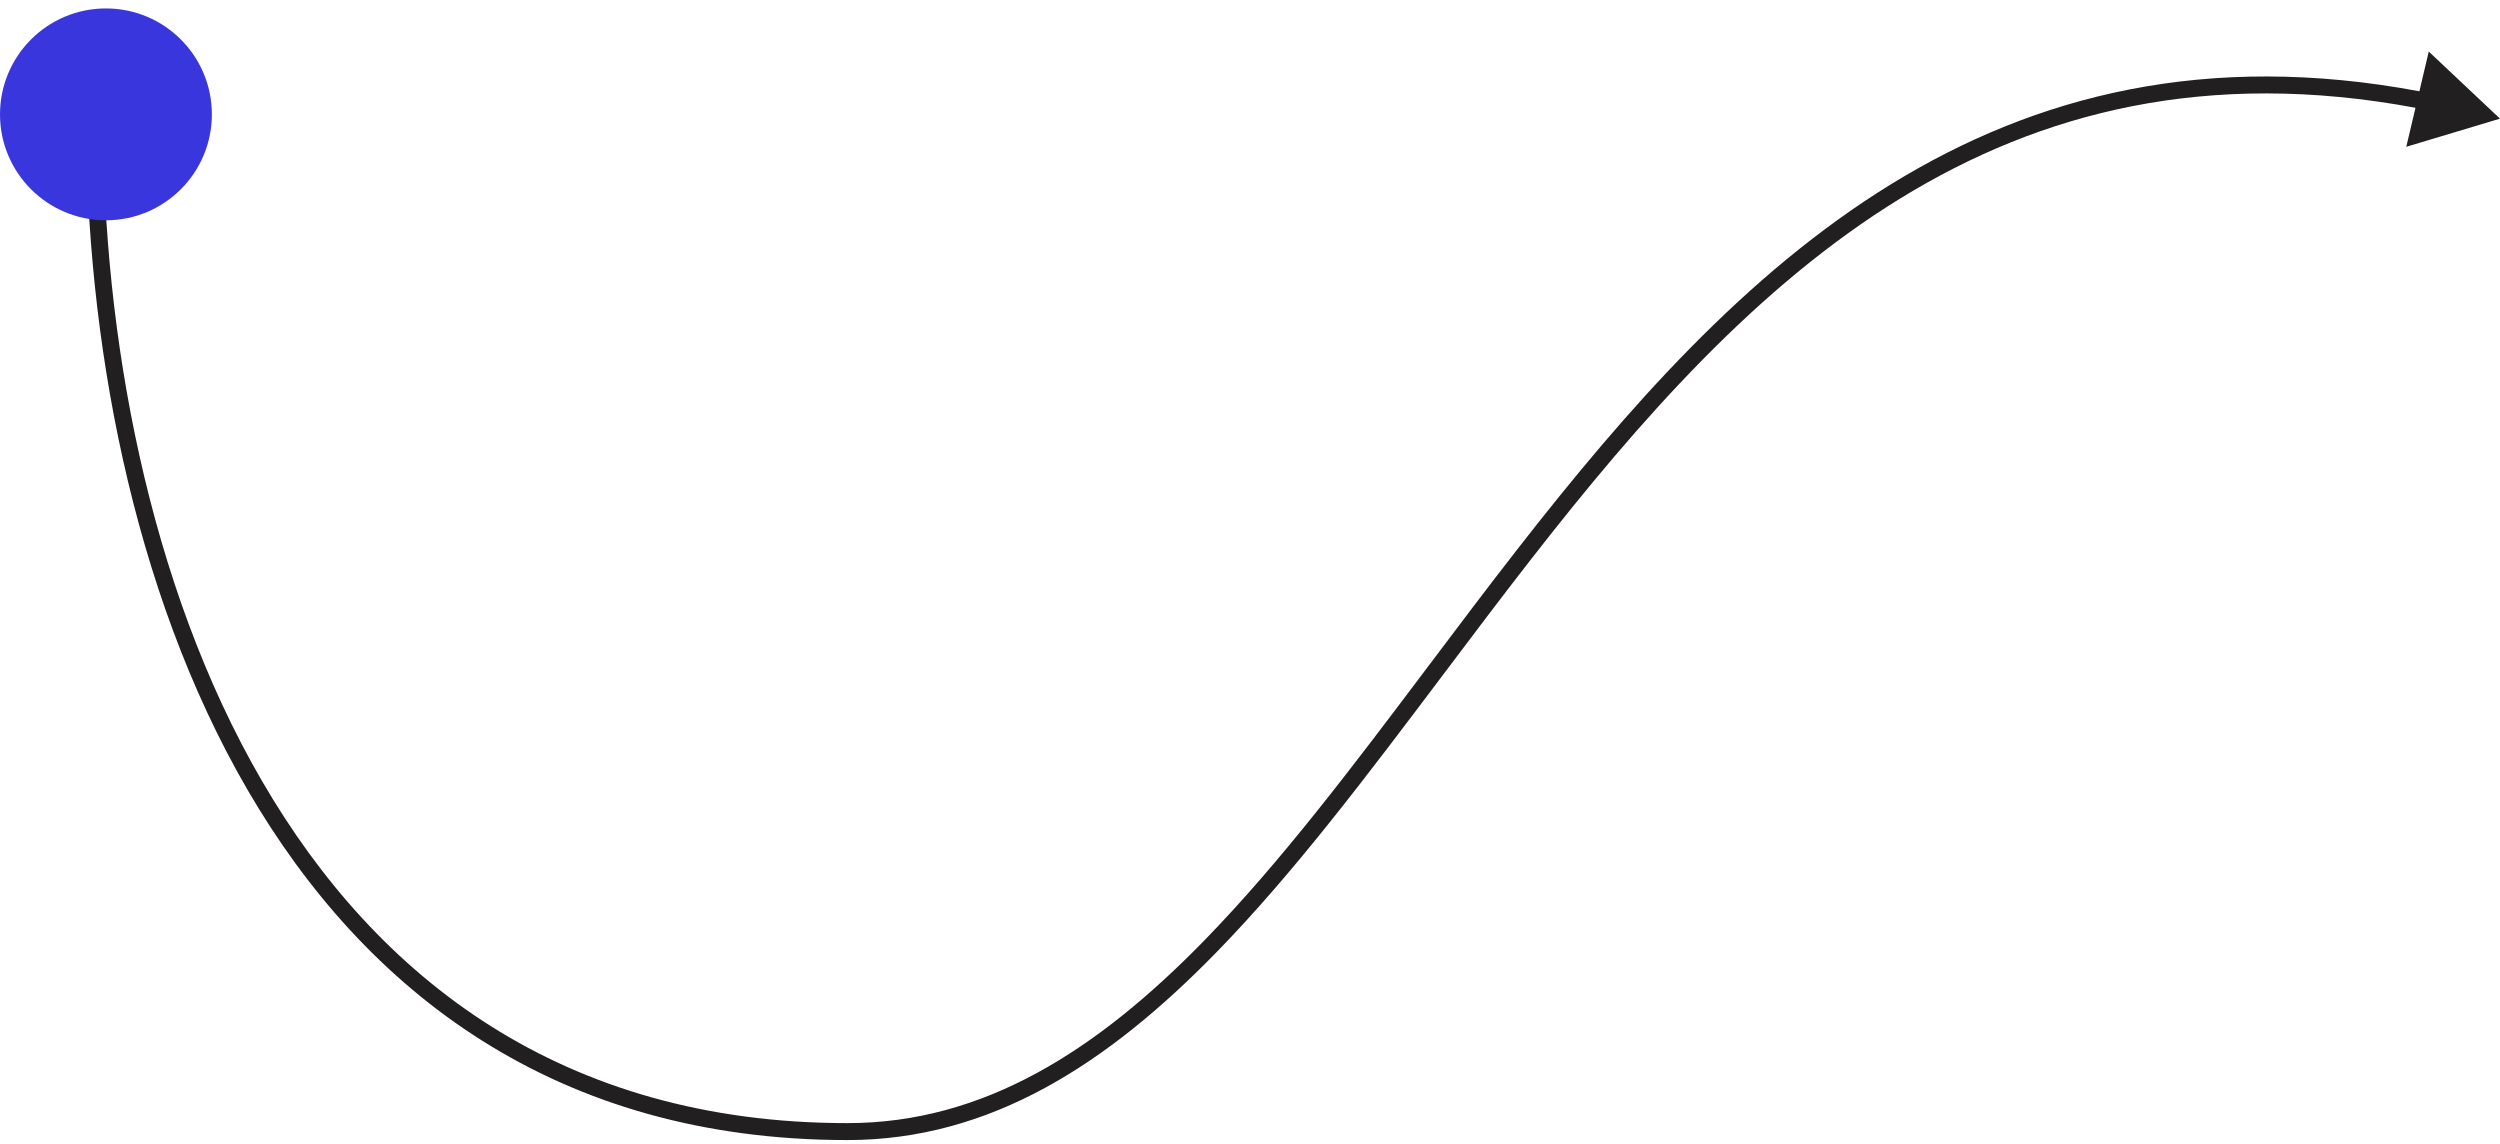 <svg width="295" height="135" viewBox="0 0 295 135" fill="none" xmlns="http://www.w3.org/2000/svg">
<path fill-rule="evenodd" clip-rule="evenodd" d="M286.595 6.084L295 14.002L283.94 17.322L285.028 12.719C260.451 8.142 240.853 13.206 224.245 23.409C207.367 33.779 193.543 49.476 180.737 65.9C177.174 70.47 173.687 75.101 170.234 79.687C161.318 91.527 152.632 103.062 143.477 112.435C130.752 125.464 116.93 134.528 100 134.528C65.584 134.528 43.072 117.033 29.216 93.214C15.389 69.446 10.161 39.371 10.161 13.995C10.161 13.443 10.608 12.995 11.161 12.995C11.713 12.995 12.161 13.443 12.161 13.995C12.161 39.152 17.352 68.844 30.945 92.208C44.508 115.523 66.416 132.528 100 132.528C116.138 132.528 129.473 123.911 142.046 111.038C151.105 101.763 159.671 90.388 168.555 78.589C172.025 73.981 175.544 69.308 179.16 64.671C191.989 48.215 205.996 32.273 223.198 21.705C240.227 11.243 260.354 6.067 285.488 10.771L286.595 6.084Z" fill="#221F20"/>
<circle cx="12.5" cy="13.495" r="12.5" fill="#3A36DE"/>
</svg>
